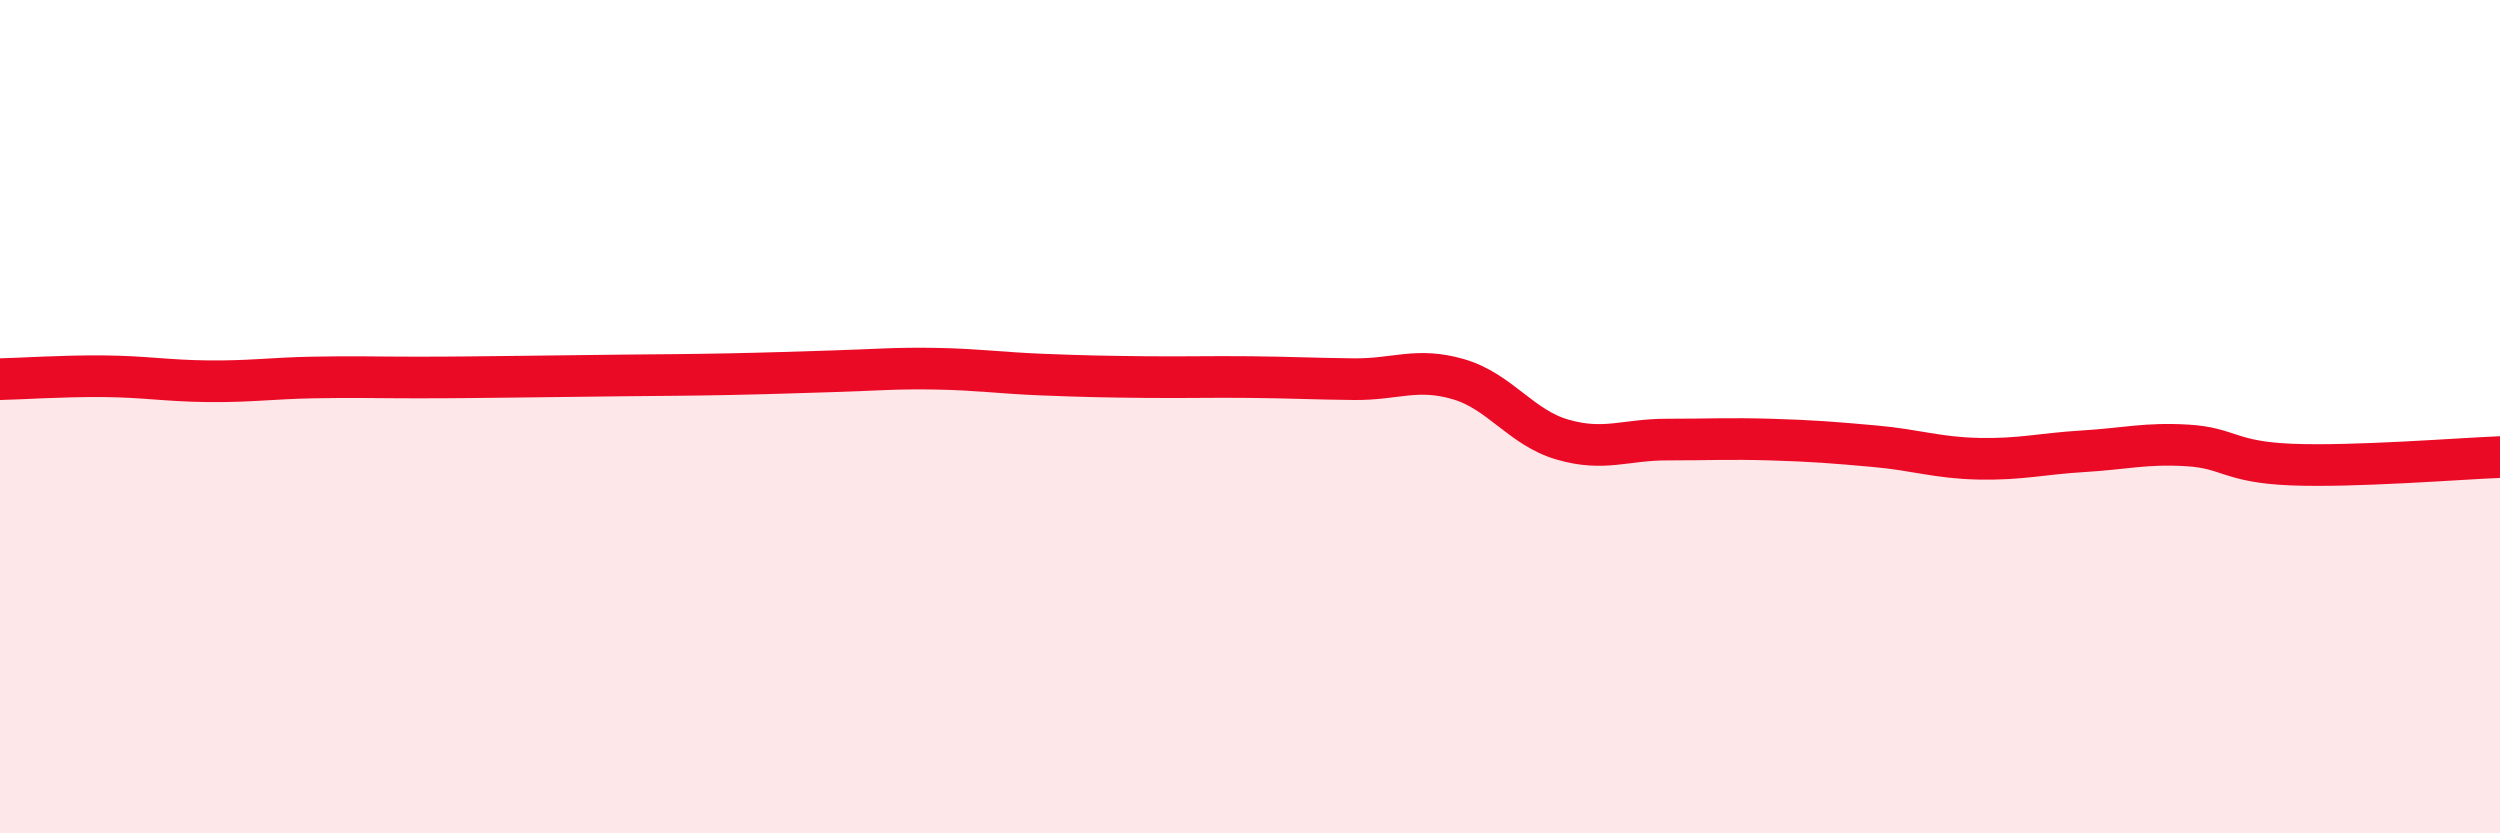
    <svg width="60" height="20" viewBox="0 0 60 20" xmlns="http://www.w3.org/2000/svg">
      <path
        d="M 0,9.1 C 0.5,9.09 1.5,9.02 2.5,9.03 C 3.5,9.04 4,9.14 5,9.15 C 6,9.16 6.5,9.08 7.5,9.06 C 8.5,9.04 9,9.06 10,9.06 C 11,9.06 11.5,9.05 12.5,9.04 C 13.5,9.03 14,9.02 15,9.01 C 16,9 16.5,9 17.5,8.98 C 18.5,8.96 19,8.94 20,8.91 C 21,8.88 21.5,8.83 22.5,8.85 C 23.5,8.87 24,8.95 25,8.99 C 26,9.03 26.5,9.04 27.5,9.05 C 28.5,9.06 29,9.04 30,9.05 C 31,9.06 31.5,9.09 32.5,9.1 C 33.5,9.11 34,8.81 35,9.1 C 36,9.39 36.5,10.26 37.5,10.55 C 38.5,10.84 39,10.55 40,10.55 C 41,10.55 41.5,10.52 42.5,10.55 C 43.5,10.58 44,10.62 45,10.71 C 46,10.8 46.5,10.99 47.5,11.01 C 48.5,11.03 49,10.89 50,10.83 C 51,10.77 51.5,10.63 52.5,10.69 C 53.5,10.75 53.5,11.09 55,11.15 C 56.5,11.21 59,11.01 60,10.97L60 20L0 20Z"
        fill="#EB0A25"
        opacity="0.1"
        stroke-linecap="round"
        stroke-linejoin="round"
      />
      <path
        d="M 0,9.1 C 0.5,9.09 1.5,9.02 2.5,9.03 C 3.5,9.04 4,9.14 5,9.15 C 6,9.16 6.5,9.08 7.5,9.06 C 8.5,9.04 9,9.06 10,9.06 C 11,9.06 11.5,9.05 12.5,9.04 C 13.5,9.03 14,9.02 15,9.01 C 16,9 16.5,9 17.5,8.98 C 18.5,8.96 19,8.94 20,8.91 C 21,8.88 21.5,8.83 22.5,8.85 C 23.5,8.87 24,8.95 25,8.99 C 26,9.03 26.5,9.04 27.5,9.05 C 28.5,9.06 29,9.04 30,9.05 C 31,9.06 31.5,9.09 32.5,9.1 C 33.5,9.11 34,8.81 35,9.1 C 36,9.39 36.5,10.26 37.5,10.55 C 38.5,10.84 39,10.55 40,10.55 C 41,10.55 41.5,10.52 42.5,10.55 C 43.5,10.58 44,10.62 45,10.71 C 46,10.8 46.5,10.99 47.5,11.01 C 48.5,11.03 49,10.89 50,10.83 C 51,10.77 51.5,10.63 52.5,10.69 C 53.5,10.75 53.5,11.09 55,11.15 C 56.5,11.21 59,11.01 60,10.97"
        stroke="#EB0A25"
        stroke-width="1"
        fill="none"
        stroke-linecap="round"
        stroke-linejoin="round"
      />
    </svg>
  